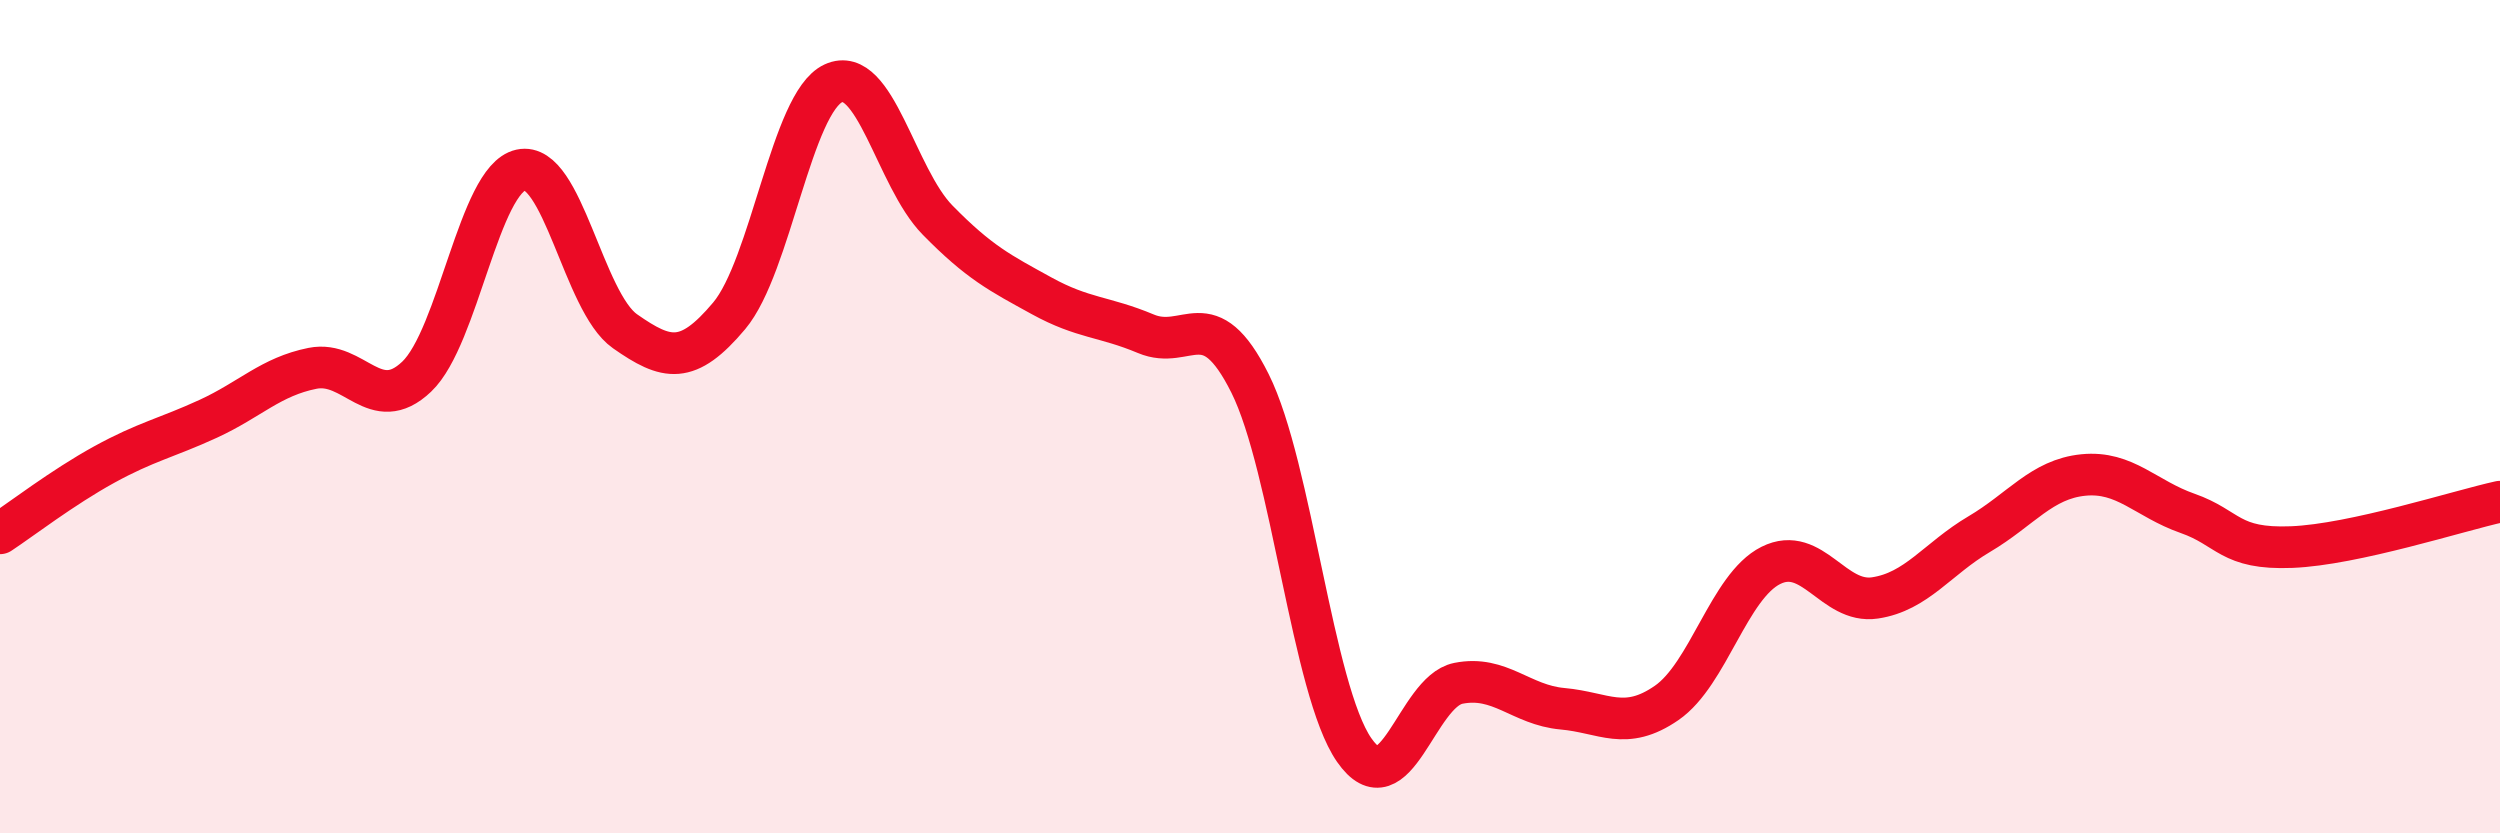 
    <svg width="60" height="20" viewBox="0 0 60 20" xmlns="http://www.w3.org/2000/svg">
      <path
        d="M 0,12.8 C 0.5,12.47 1.5,11.7 2.5,11.15 C 3.5,10.6 4,10.51 5,10.05 C 6,9.59 6.5,9.04 7.5,8.84 C 8.5,8.64 9,9.99 10,9.04 C 11,8.09 11.5,4.3 12.5,4.08 C 13.5,3.86 14,7.25 15,7.95 C 16,8.65 16.5,8.77 17.5,7.58 C 18.5,6.39 19,2.46 20,2 C 21,1.54 21.5,4.26 22.5,5.28 C 23.5,6.3 24,6.55 25,7.1 C 26,7.65 26.5,7.59 27.5,8.01 C 28.5,8.43 29,7.2 30,9.2 C 31,11.2 31.5,16.56 32.5,18 C 33.5,19.44 34,16.6 35,16.4 C 36,16.2 36.5,16.92 37.5,17.01 C 38.5,17.1 39,17.56 40,16.87 C 41,16.18 41.5,14.07 42.5,13.57 C 43.5,13.07 44,14.5 45,14.35 C 46,14.2 46.5,13.41 47.5,12.82 C 48.5,12.23 49,11.5 50,11.4 C 51,11.3 51.5,11.97 52.5,12.32 C 53.5,12.67 53.5,13.19 55,13.13 C 56.5,13.07 59,12.26 60,12.04L60 20L0 20Z"
        fill="#EB0A25"
        opacity="0.1"
        stroke-linecap="round"
        stroke-linejoin="round"
      />
      <path
        d="M 0,12.8 C 0.5,12.47 1.5,11.7 2.5,11.15 C 3.5,10.6 4,10.51 5,10.05 C 6,9.59 6.5,9.04 7.5,8.84 C 8.5,8.64 9,9.99 10,9.04 C 11,8.09 11.5,4.3 12.5,4.08 C 13.5,3.86 14,7.25 15,7.95 C 16,8.65 16.5,8.77 17.5,7.58 C 18.5,6.39 19,2.46 20,2 C 21,1.54 21.5,4.26 22.5,5.28 C 23.5,6.3 24,6.55 25,7.1 C 26,7.65 26.5,7.59 27.5,8.01 C 28.5,8.43 29,7.2 30,9.2 C 31,11.2 31.5,16.56 32.5,18 C 33.5,19.44 34,16.6 35,16.4 C 36,16.2 36.5,16.92 37.5,17.01 C 38.5,17.1 39,17.56 40,16.87 C 41,16.18 41.5,14.07 42.5,13.57 C 43.5,13.07 44,14.5 45,14.35 C 46,14.2 46.5,13.41 47.5,12.82 C 48.5,12.23 49,11.5 50,11.4 C 51,11.3 51.5,11.97 52.5,12.32 C 53.5,12.67 53.5,13.19 55,13.13 C 56.5,13.07 59,12.26 60,12.04"
        stroke="#EB0A25"
        stroke-width="1"
        fill="none"
        stroke-linecap="round"
        stroke-linejoin="round"
      />
    </svg>
  